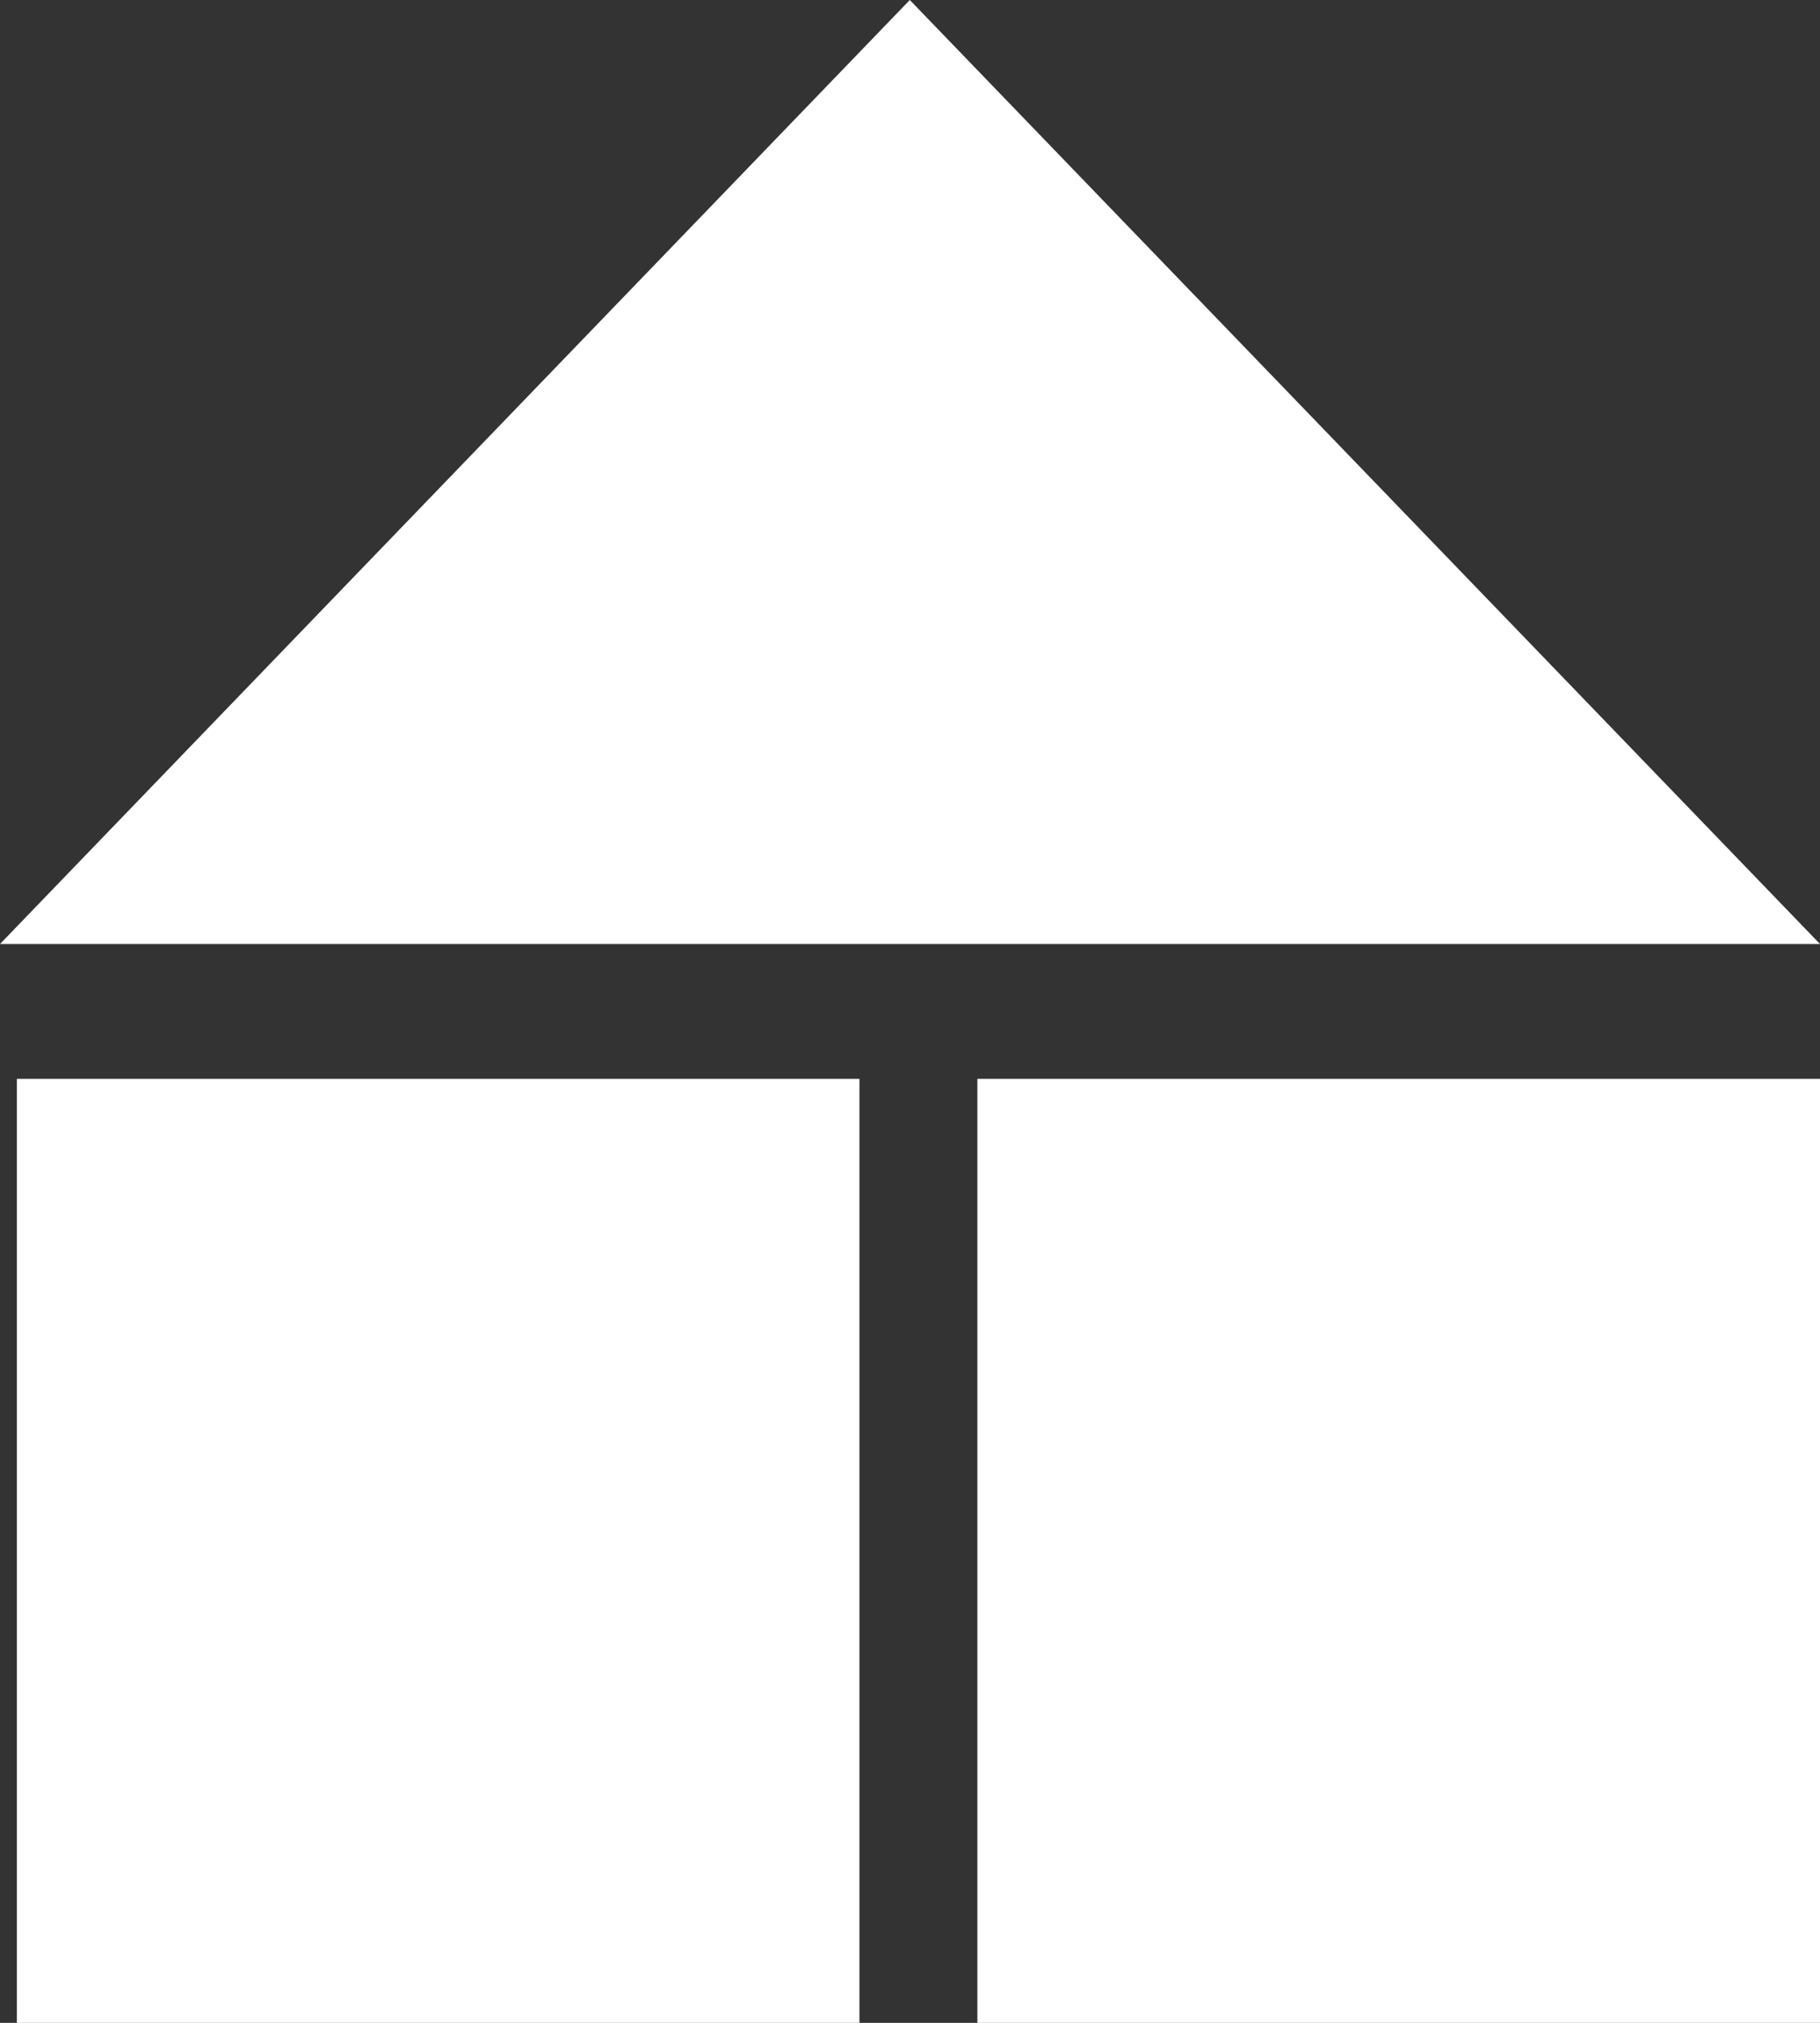 <svg width="45" height="50" viewBox="0 0 45 50" fill="none" xmlns="http://www.w3.org/2000/svg">
  <rect x="0" y="0" width="45" height="50" fill="#333333" stroke="none"/>
  <g clip-path="url(#clip0)">
    <path d="M21.25 26.666H0.417V50H21.25V26.666Z" fill="white" />
    <path d="M45 26.666H24.166V50H45V26.666Z" fill="white" />
    <path d="M45 23.334H0C7.498 15.556 14.996 7.778 22.495 0L45 23.334Z" fill="white" />
  </g>
  <defs>
    <clipPath id="clip0">
      <rect width="45" height="50" fill="white" />
    </clipPath>
  </defs>
</svg>
  